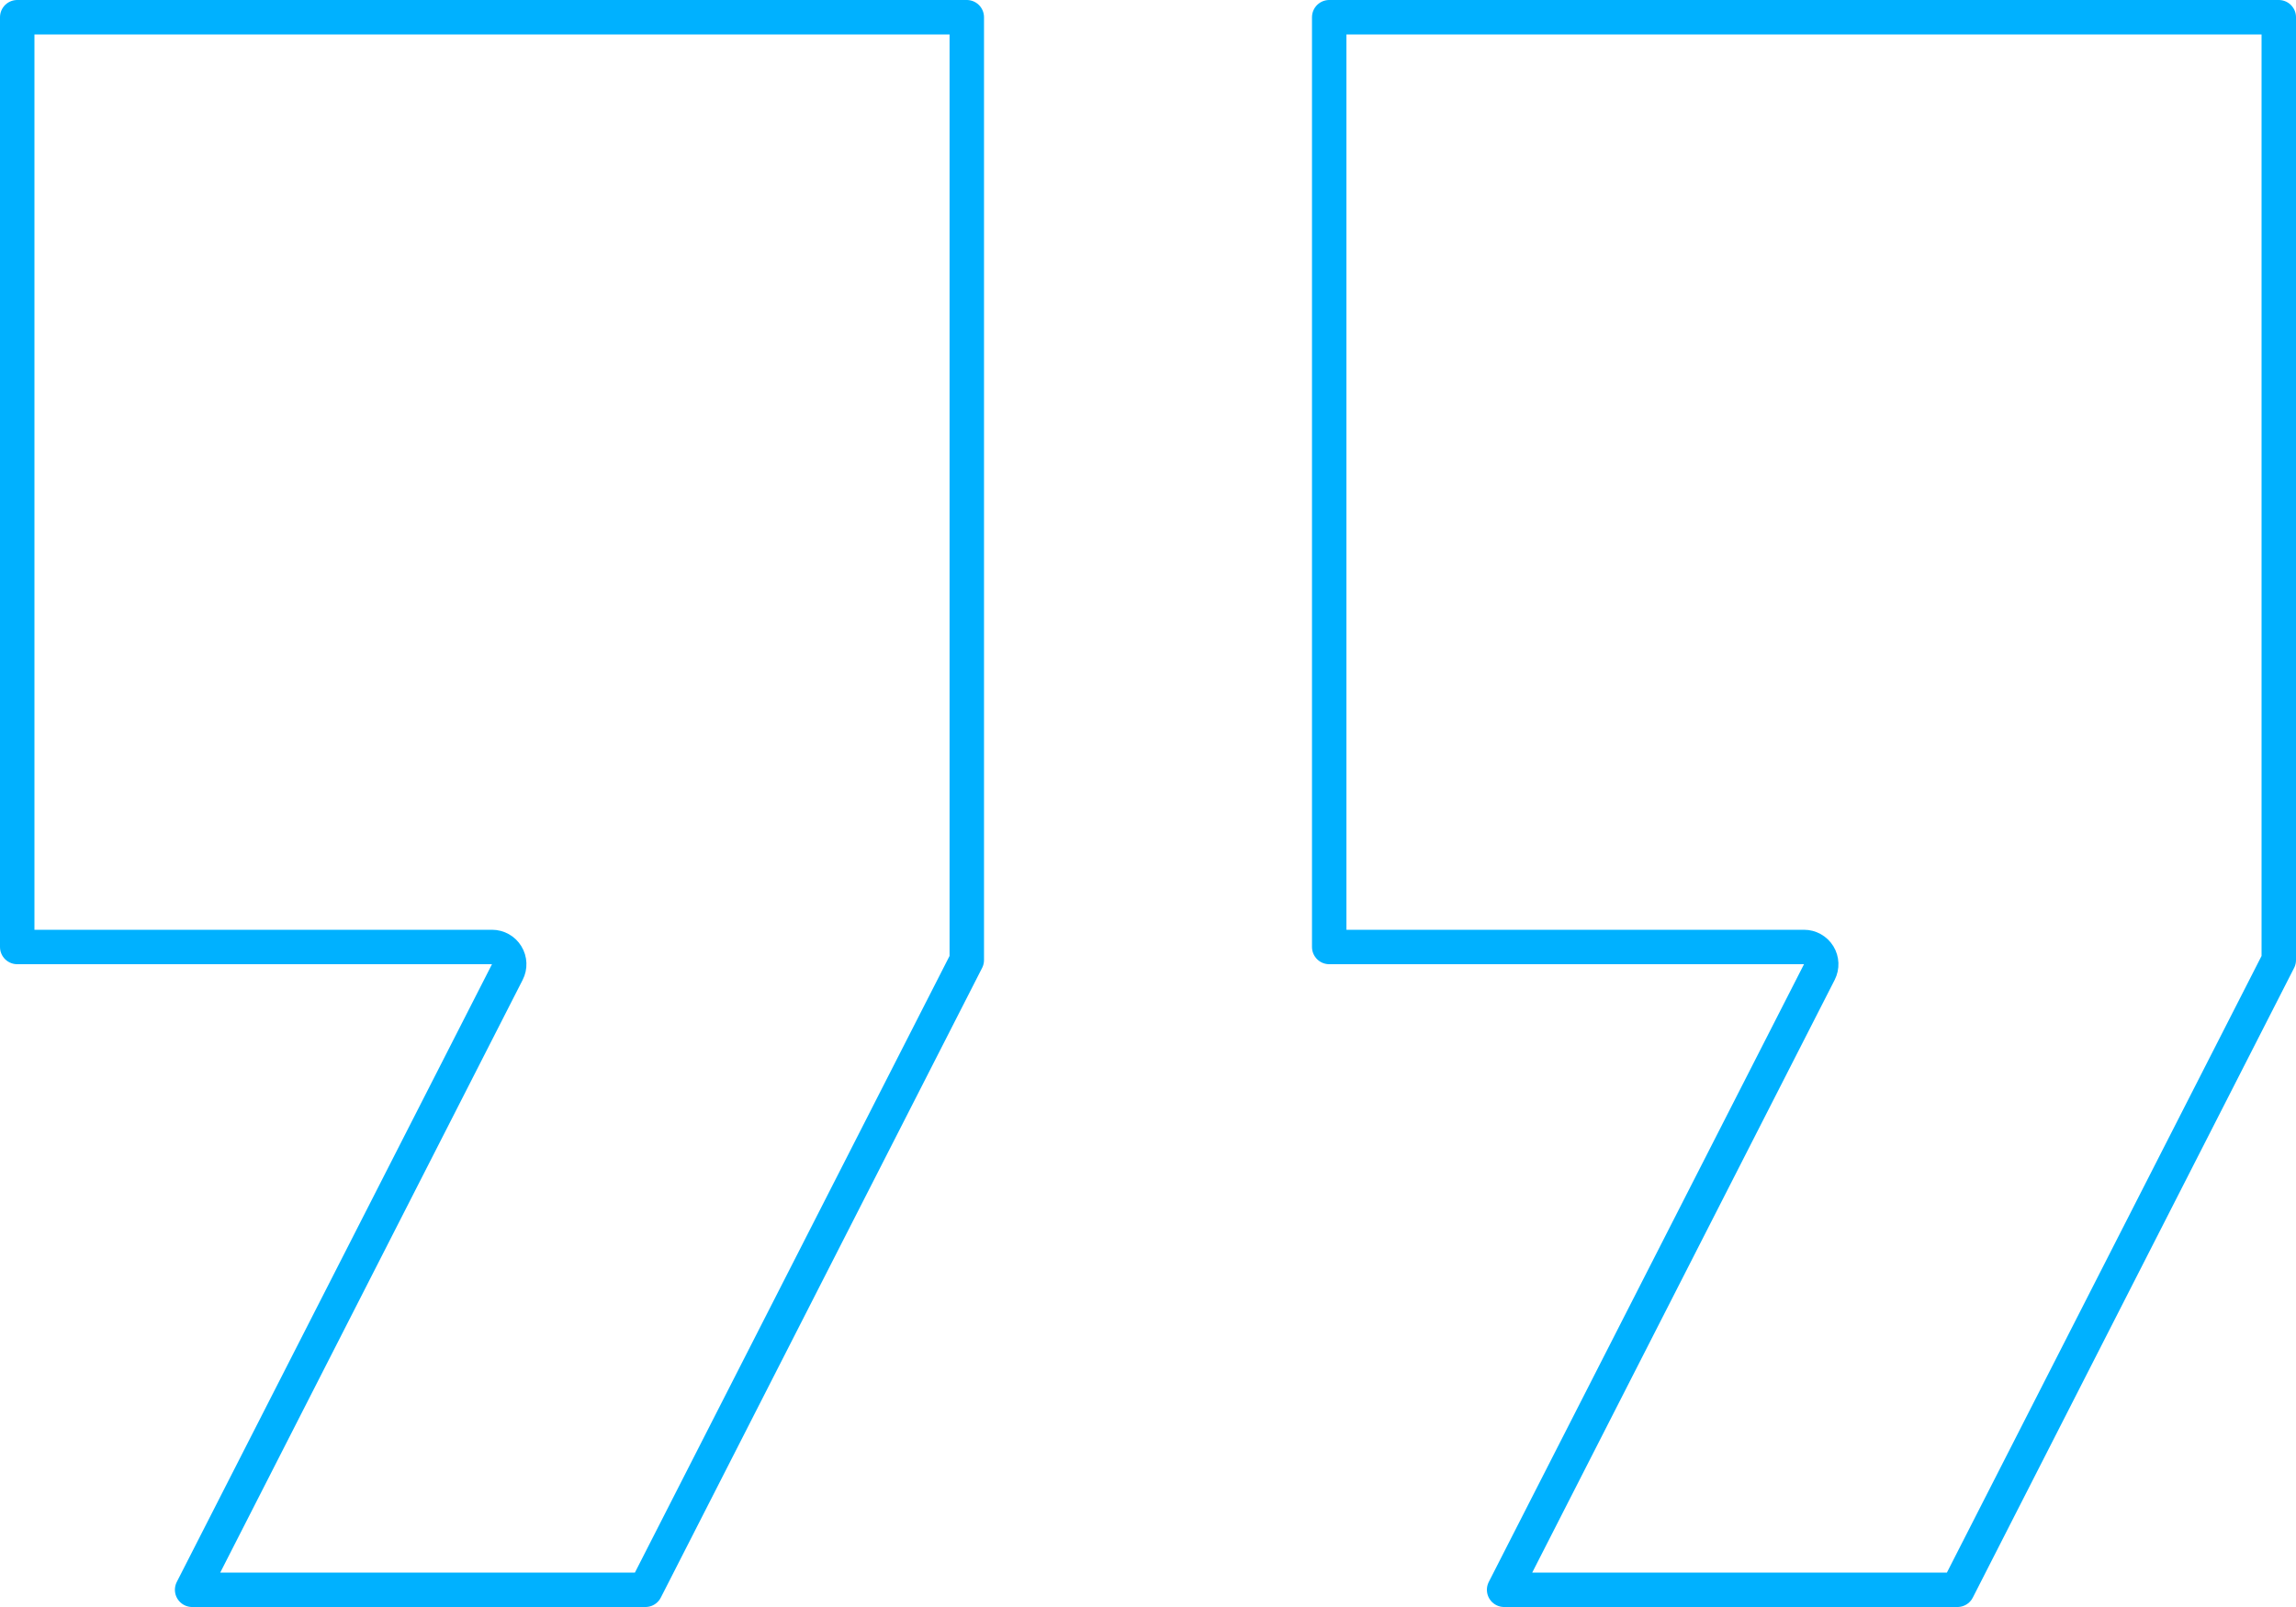 <?xml version="1.0" encoding="UTF-8"?>
<svg xmlns="http://www.w3.org/2000/svg" width="80" height="56" viewBox="0 0 80 56" fill="none">
  <path d="M17.143 33H0.6V0.6H33.686V33.456L22.49 55.4H6.694L17.677 33.873C17.772 33.687 17.764 33.465 17.654 33.287C17.546 33.109 17.352 33 17.143 33ZM62.857 33H46.314V0.6H79.4V33.456L68.204 55.4H52.408L63.392 33.873C63.486 33.687 63.478 33.465 63.369 33.287C63.26 33.109 63.066 33 62.857 33Z" stroke="#00B1FF" stroke-width="1.2" stroke-linejoin="round"></path>
</svg>
